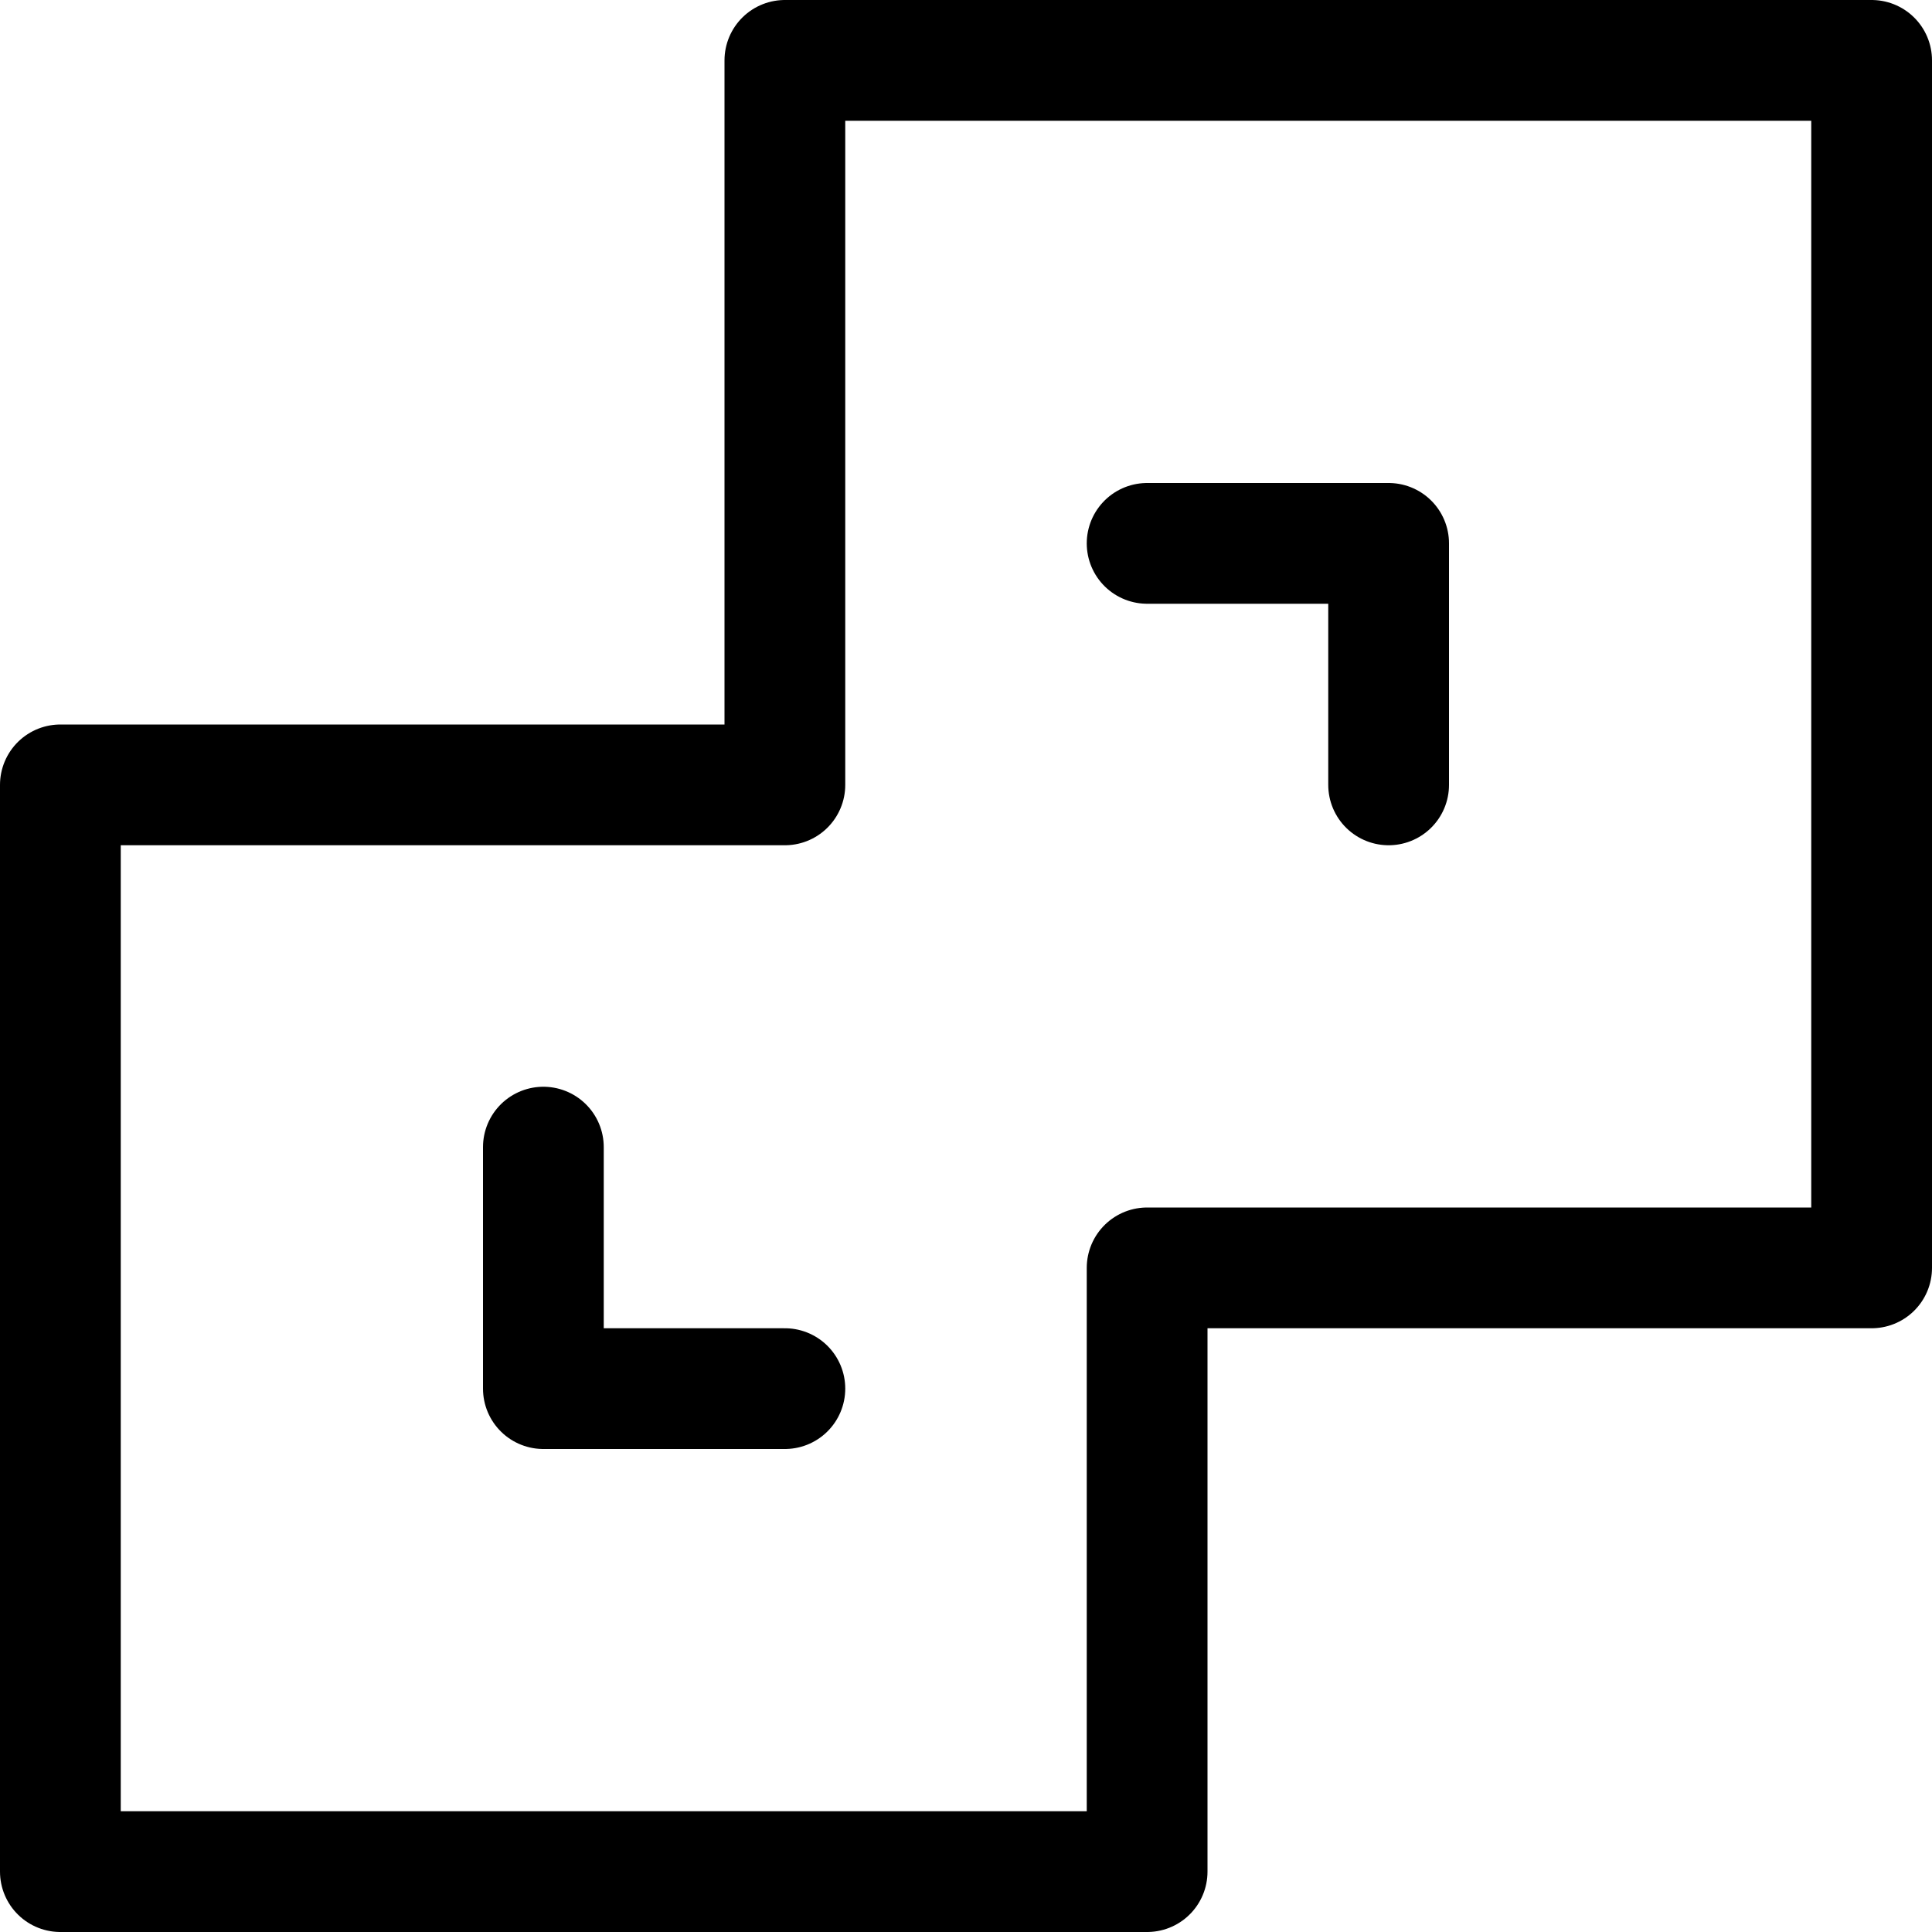<svg width="32" height="32" viewBox="0 0 32 32" fill="none" xmlns="http://www.w3.org/2000/svg">
<path d="M31 1H13V13H1V31H19V21H31V1Z" stroke="black" stroke-width="2" stroke-linecap="round" stroke-linejoin="round"/>
<path d="M13 23H9V19" stroke="black" stroke-width="2" stroke-linecap="round" stroke-linejoin="round"/>
<path d="M19 9H23V13" stroke="black" stroke-width="2" stroke-linecap="round" stroke-linejoin="round"/>
</svg>
